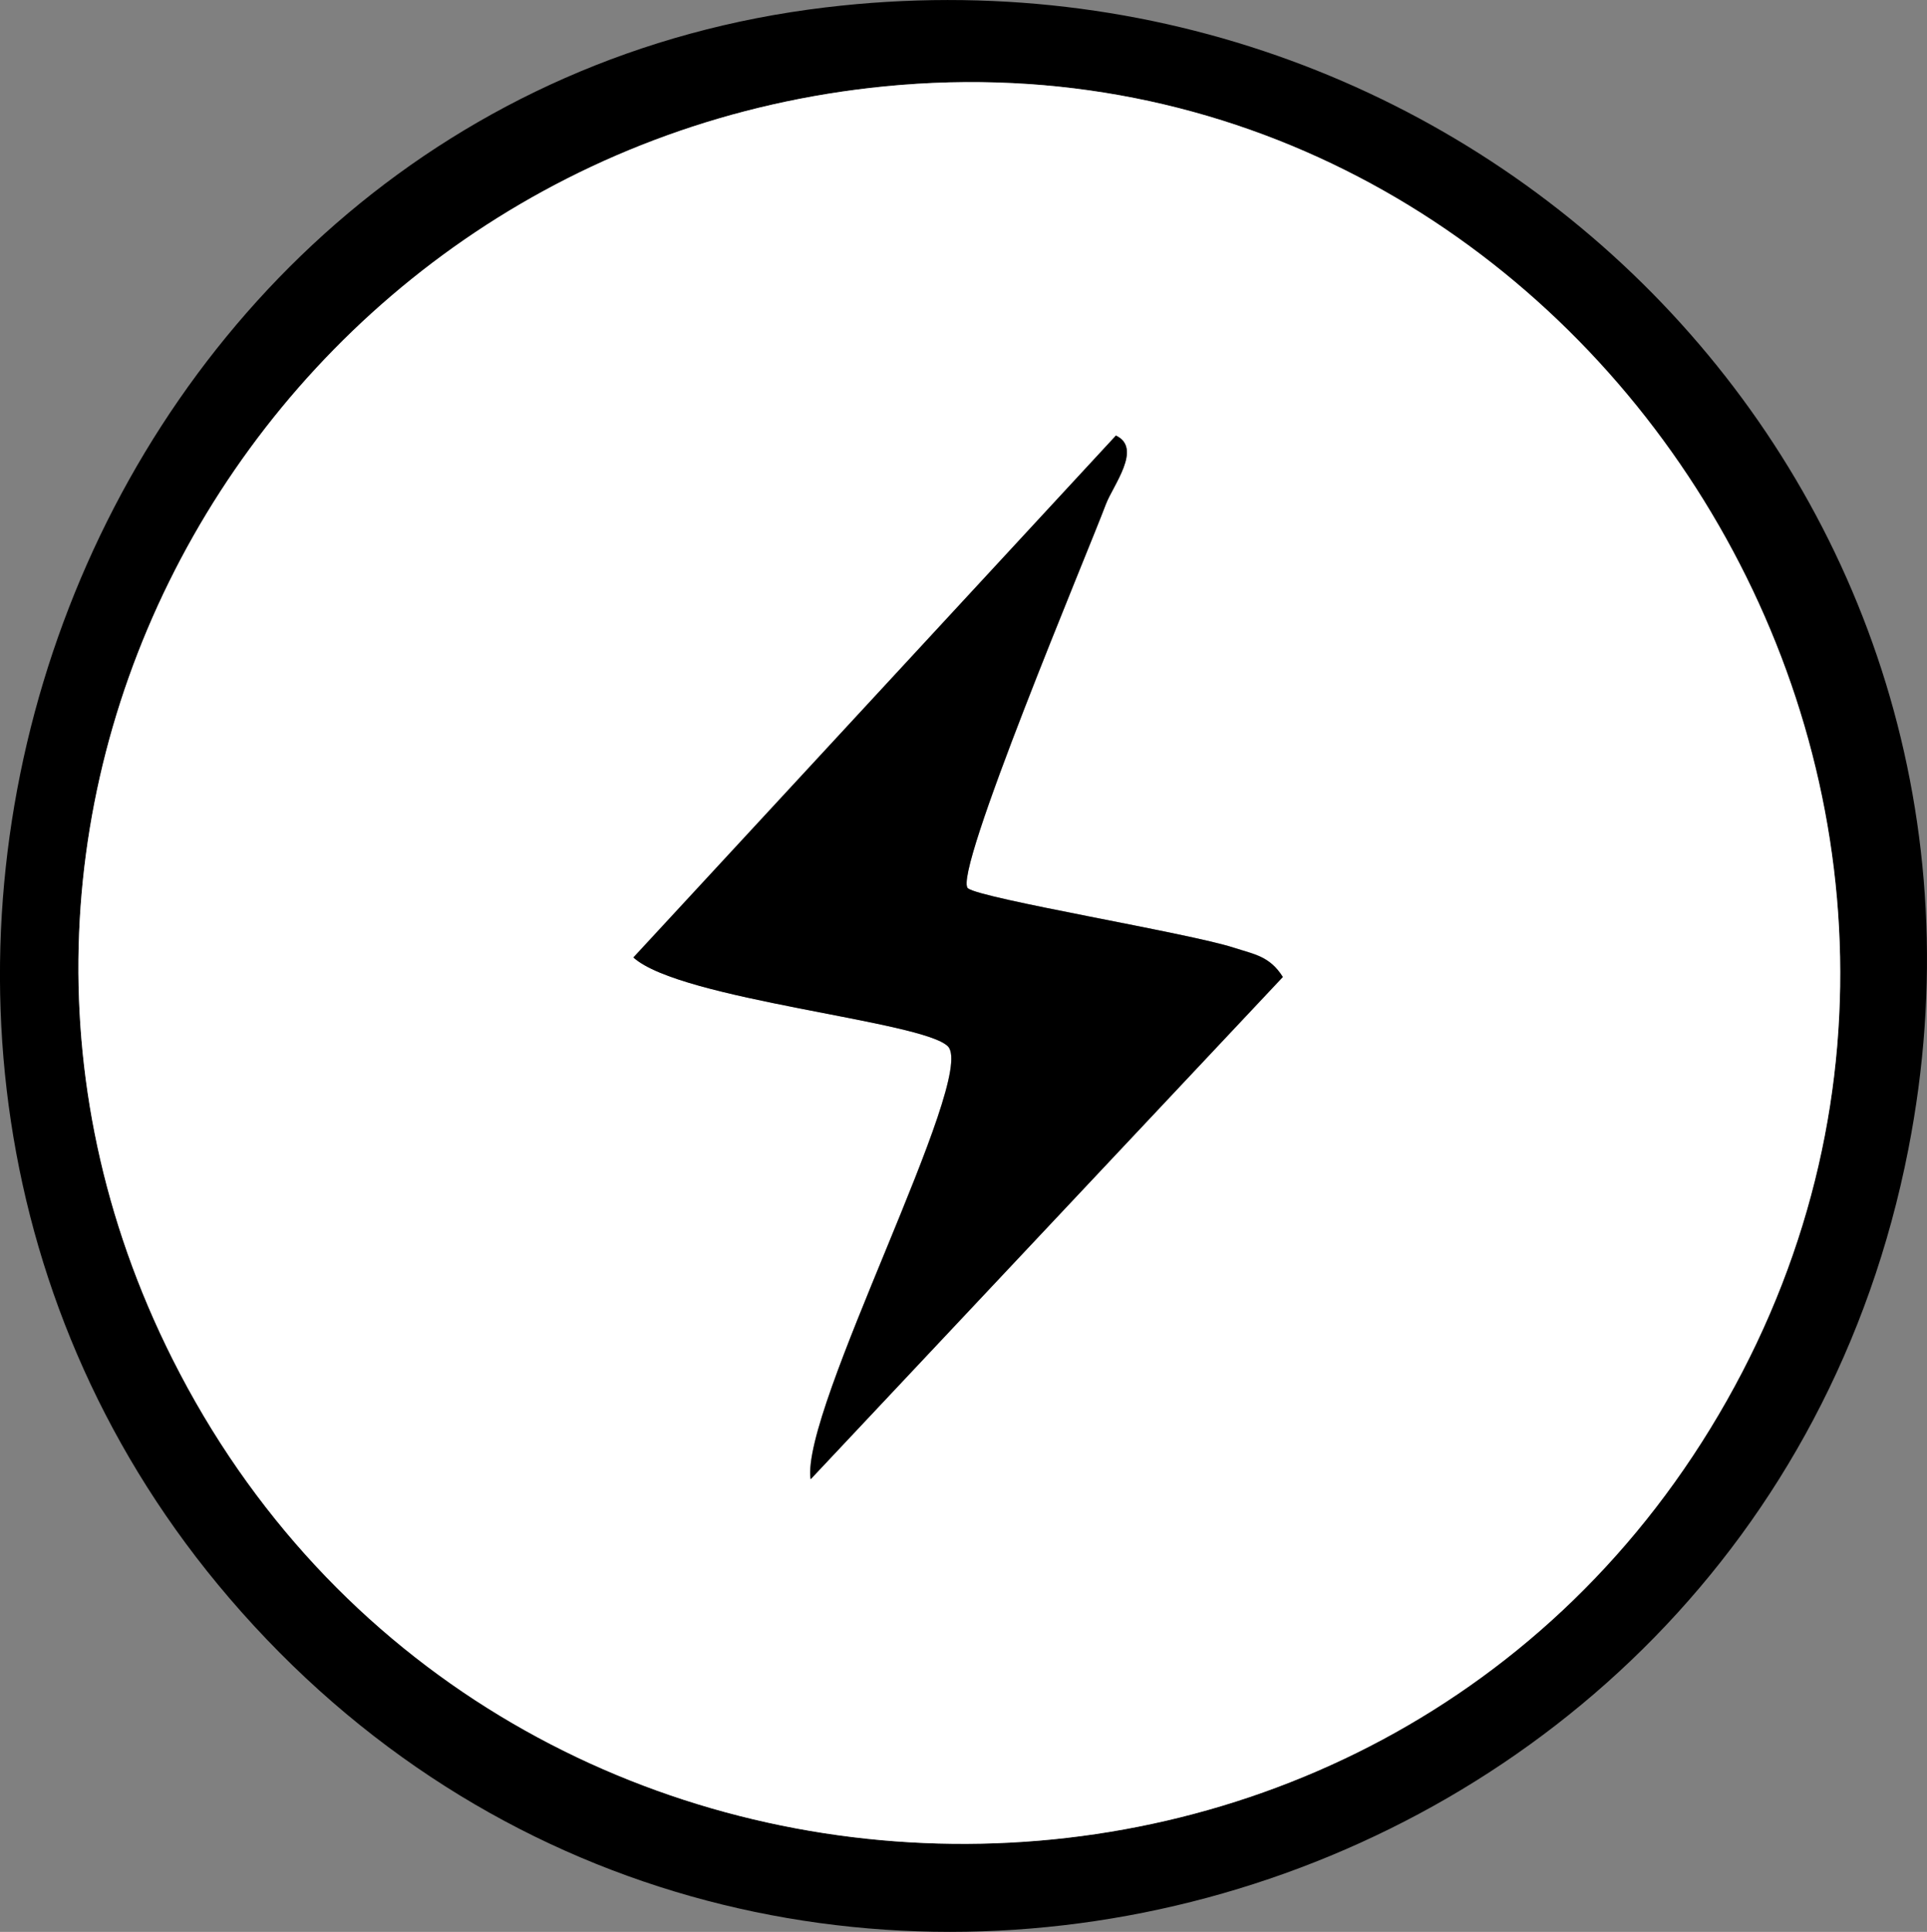 <?xml version="1.0" encoding="iso-8859-1"?>
<!-- Generator: Adobe Illustrator 29.5.1, SVG Export Plug-In . SVG Version: 9.03 Build 0)  -->
<svg version="1.1" id="Calque_1" xmlns="http://www.w3.org/2000/svg" xmlns:xlink="http://www.w3.org/1999/xlink" x="0px" y="0px"
	 viewBox="0 0 93.94 94.16" style="enable-background:new 0 0 93.94 94.16;" xml:space="preserve">
<rect x="0" y="0" width="93.94" height="94.16" fill="#808080" stroke="none"/>
<g>
	<path d="M40.25,0.36c32.07-3.84,59.04,23.71,52.78,55.66c-7.51,38.34-56.35,51.64-81.86,21.86C-12.65,50.08,3.75,4.72,40.25,0.36z
		 M43.13,4.21C13.24,7.16-5.28,39.01,8.41,66.24c15.35,30.55,58.95,31.74,75.76,2.04C101.08,38.42,76.99,0.86,43.13,4.21z"/>
	<path style="fill:#FFFFFF;" d="M43.13,4.21c33.86-3.34,57.94,34.21,41.04,64.07c-16.81,29.7-60.41,28.51-75.76-2.04
		C-5.28,39.01,13.24,7.16,43.13,4.21z M47.19,43.3c-0.81-0.59,5.87-16.43,6.72-18.72c0.34-0.92,1.79-2.75,0.49-3.35L30.87,46.66
		c2.3,2.08,14.17,3.09,15.34,4.34c1.43,1.52-7.19,17.71-6.7,21.09l23.02-24.48c-0.64-1.02-1.39-1.11-2.4-1.43
		C57.92,45.47,47.89,43.81,47.19,43.3z"/>
	<path d="M47.19,43.3c0.71,0.52,10.73,2.17,12.95,2.89c1,0.33,1.76,0.41,2.4,1.43L39.52,72.1c-0.5-3.39,8.12-19.57,6.7-21.09
		c-1.17-1.25-13.04-2.26-15.34-4.34l23.52-25.44c1.31,0.61-0.14,2.43-0.49,3.35C53.05,26.87,46.38,42.7,47.19,43.3z"/>
</g>
</svg>
